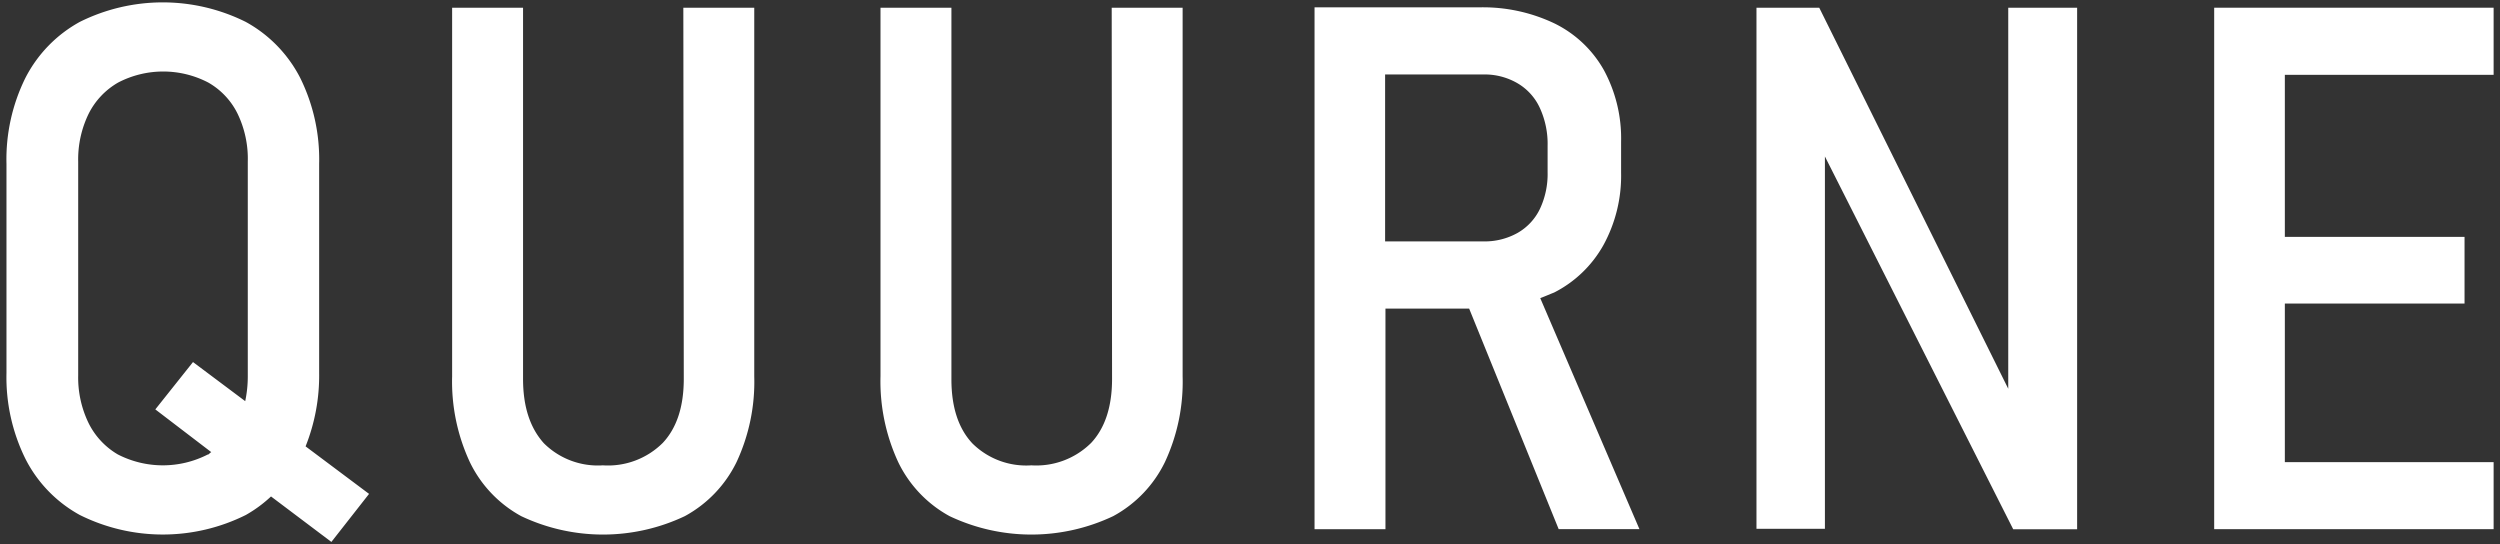 <svg id="Layer_1" data-name="Layer 1" xmlns="http://www.w3.org/2000/svg" width="282" height="61.41" viewBox="0 0 282 61.41">
  <rect x="0" y="0" width="282" height="61.41" fill="#333333" stroke="none"/>
  <defs>
    <style>
      .cls-1 {
        fill: #fff;
      }
    </style>
  </defs>
  <g id="Group_11" data-name="Group 11">
    <path id="Path_13" data-name="Path 13" class="cls-1" d="M36,42.09V18.47a20.71,20.71,0,0,0-2.14-9.69,15,15,0,0,0-6.14-6.31A21,21,0,0,0,9,2.47,15,15,0,0,0,2.87,8.78,20.71,20.71,0,0,0,.73,18.47V42.09a20.75,20.75,0,0,0,2.14,9.67A14.91,14.91,0,0,0,9,58.09a21,21,0,0,0,18.73,0A14.75,14.75,0,0,0,30.57,56l6.81,5.13,4.25-5.42-7.16-5.36A21.51,21.51,0,0,0,36,42.09ZM23.45,51.26a11.11,11.11,0,0,1-10.16,0A8.43,8.43,0,0,1,10,47.74a11.76,11.76,0,0,1-1.18-5.4V18.23A11.73,11.73,0,0,1,10,12.83a8.38,8.38,0,0,1,3.33-3.52,11,11,0,0,1,10.16,0,8.21,8.21,0,0,1,3.31,3.52,11.7,11.7,0,0,1,1.15,5.4V42.34a13.55,13.55,0,0,1-.29,2.91l-5.89-4.41-4.25,5.34L23.83,51c-.14.08-.24.22-.38.29Z"/>
    <path id="Path_14" data-name="Path 14" class="cls-1" d="M77.13,42.74q0,4.69-2.37,7.22A8.76,8.76,0,0,1,68,52.49,8.63,8.63,0,0,1,61.35,50C59.79,48.27,59,45.87,59,42.74V.87H51V42.46a21.52,21.52,0,0,0,2,9.67,13.74,13.74,0,0,0,5.79,6.09,21.54,21.54,0,0,0,18.46,0,13.84,13.84,0,0,0,5.83-6.09,21.4,21.4,0,0,0,2-9.67V.87h-8Z"/>
    <path id="Path_15" data-name="Path 15" class="cls-1" d="M125.44,42.74q0,4.69-2.36,7.22a8.78,8.78,0,0,1-6.74,2.53A8.62,8.62,0,0,1,109.67,50c-1.57-1.69-2.35-4.09-2.35-7.22V.87h-8V42.46a21.65,21.65,0,0,0,2,9.67,13.74,13.74,0,0,0,5.79,6.09,21.54,21.54,0,0,0,18.46,0,13.78,13.78,0,0,0,5.83-6.09,21.4,21.4,0,0,0,2-9.67V.87h-8Z"/>
    <path id="Path_16" data-name="Path 16" class="cls-1" d="M175.3,33a13.25,13.25,0,0,0,5.56-5.34,16.28,16.28,0,0,0,2-8.17V16a16.18,16.18,0,0,0-1.94-8.09,12.89,12.89,0,0,0-5.56-5.26A18.74,18.74,0,0,0,166.8.83H148.28V59.69h8V34.81h9.44l10.1,24.88h9.11L173.74,33.63C174.27,33.43,174.79,33.2,175.3,33ZM156.24,8.4h11.09a7.35,7.35,0,0,1,3.86,1,6.23,6.23,0,0,1,2.51,2.79,9.68,9.68,0,0,1,.87,4.24v3a9.23,9.23,0,0,1-.87,4.14,6.2,6.2,0,0,1-2.53,2.71,7.57,7.57,0,0,1-3.84.95H156.24Z"/>
    <path id="Path_17" data-name="Path 17" class="cls-1" d="M226.53,43.85,205.21.87h-7.08V59.65h7.72v-42l21.24,42.05h7.21V.87h-7.77Z"/>
    <path id="Path_18" data-name="Path 18" class="cls-1" d="M281.28,8.44V.87H249.76V59.69h31.52V52.13H257.73V34.24H278V26.72H257.73V8.44Z"/>
  </g>
</svg>
